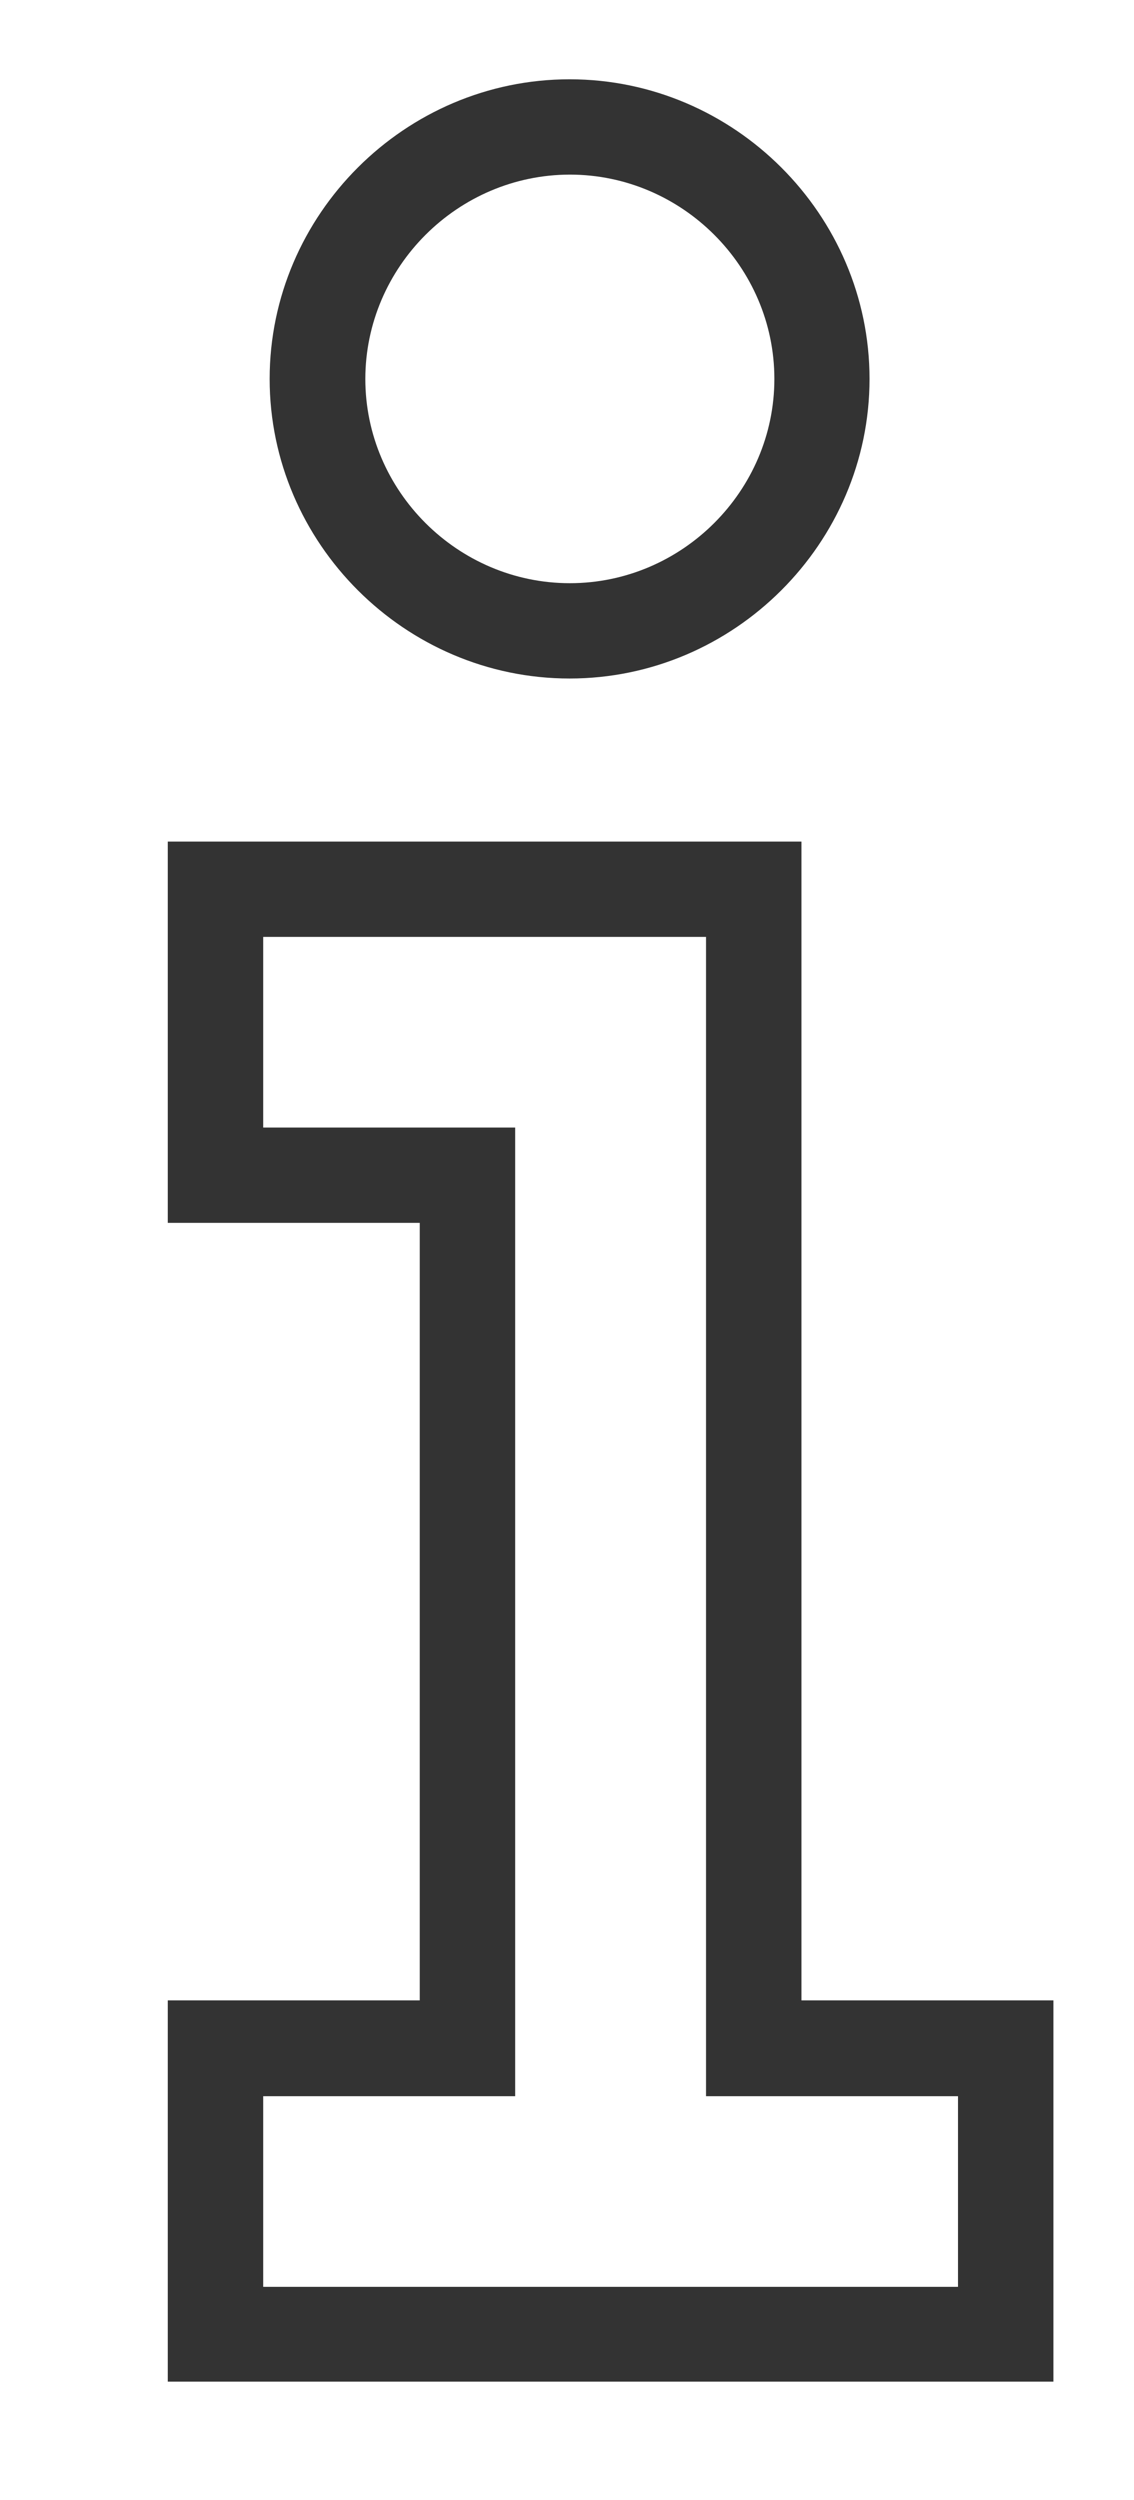 <?xml version="1.0" encoding="UTF-8" standalone="no"?>
<!DOCTYPE svg PUBLIC "-//W3C//DTD SVG 1.1//EN" "http://www.w3.org/Graphics/SVG/1.1/DTD/svg11.dtd">
<svg width="100%" height="100%" viewBox="0 0 44 97" version="1.1" xmlns="http://www.w3.org/2000/svg" xmlns:xlink="http://www.w3.org/1999/xlink" xml:space="preserve" xmlns:serif="http://www.serif.com/" style="fill-rule:evenodd;clip-rule:evenodd;stroke-linejoin:round;stroke-miterlimit:2;">
    <g id="Mesa-de-trabajo1" serif:id="Mesa de trabajo1" transform="matrix(0.836,0,0,0.951,-53.83,-19.662)">
        <rect x="64.419" y="20.674" width="52.324" height="101.023" style="fill:none;"/>
        <g transform="matrix(1.197,0,0,1.051,-17.658,-3.29)">
            <path d="M90.64,29.58C94.99,29.58 98.57,33.16 98.57,37.51C98.57,41.86 94.99,45.44 90.64,45.44C86.29,45.44 82.71,41.86 82.71,37.51C82.715,33.162 86.292,29.585 90.64,29.58M90.64,25.88C90.637,25.88 90.633,25.88 90.63,25.88C84.25,25.88 79,31.13 79,37.51C79,43.89 84.25,49.14 90.63,49.14C97.01,49.14 102.26,43.89 102.26,37.51C102.26,31.134 97.016,25.885 90.64,25.88Z" style="fill:rgb(51,51,51);fill-rule:nonzero;"/>
        </g>
        <g transform="matrix(1.197,0,0,1.051,-17.658,-3.29)">
            <path d="M95.92,59.17L95.92,104.17L105.69,104.17L105.69,111.57L78.75,111.57L78.75,104.17L88.52,104.17L88.52,66.57L78.75,66.57L78.75,59.17L95.92,59.17M99.62,55.47L75.05,55.47L75.05,70.27L84.82,70.27L84.82,100.45L75.05,100.45L75.05,115.25L109.39,115.25L109.39,100.45L99.62,100.45L99.62,55.45L99.62,55.47Z" style="fill:rgb(51,51,51);fill-rule:nonzero;"/>
        </g>
    </g>
</svg>
